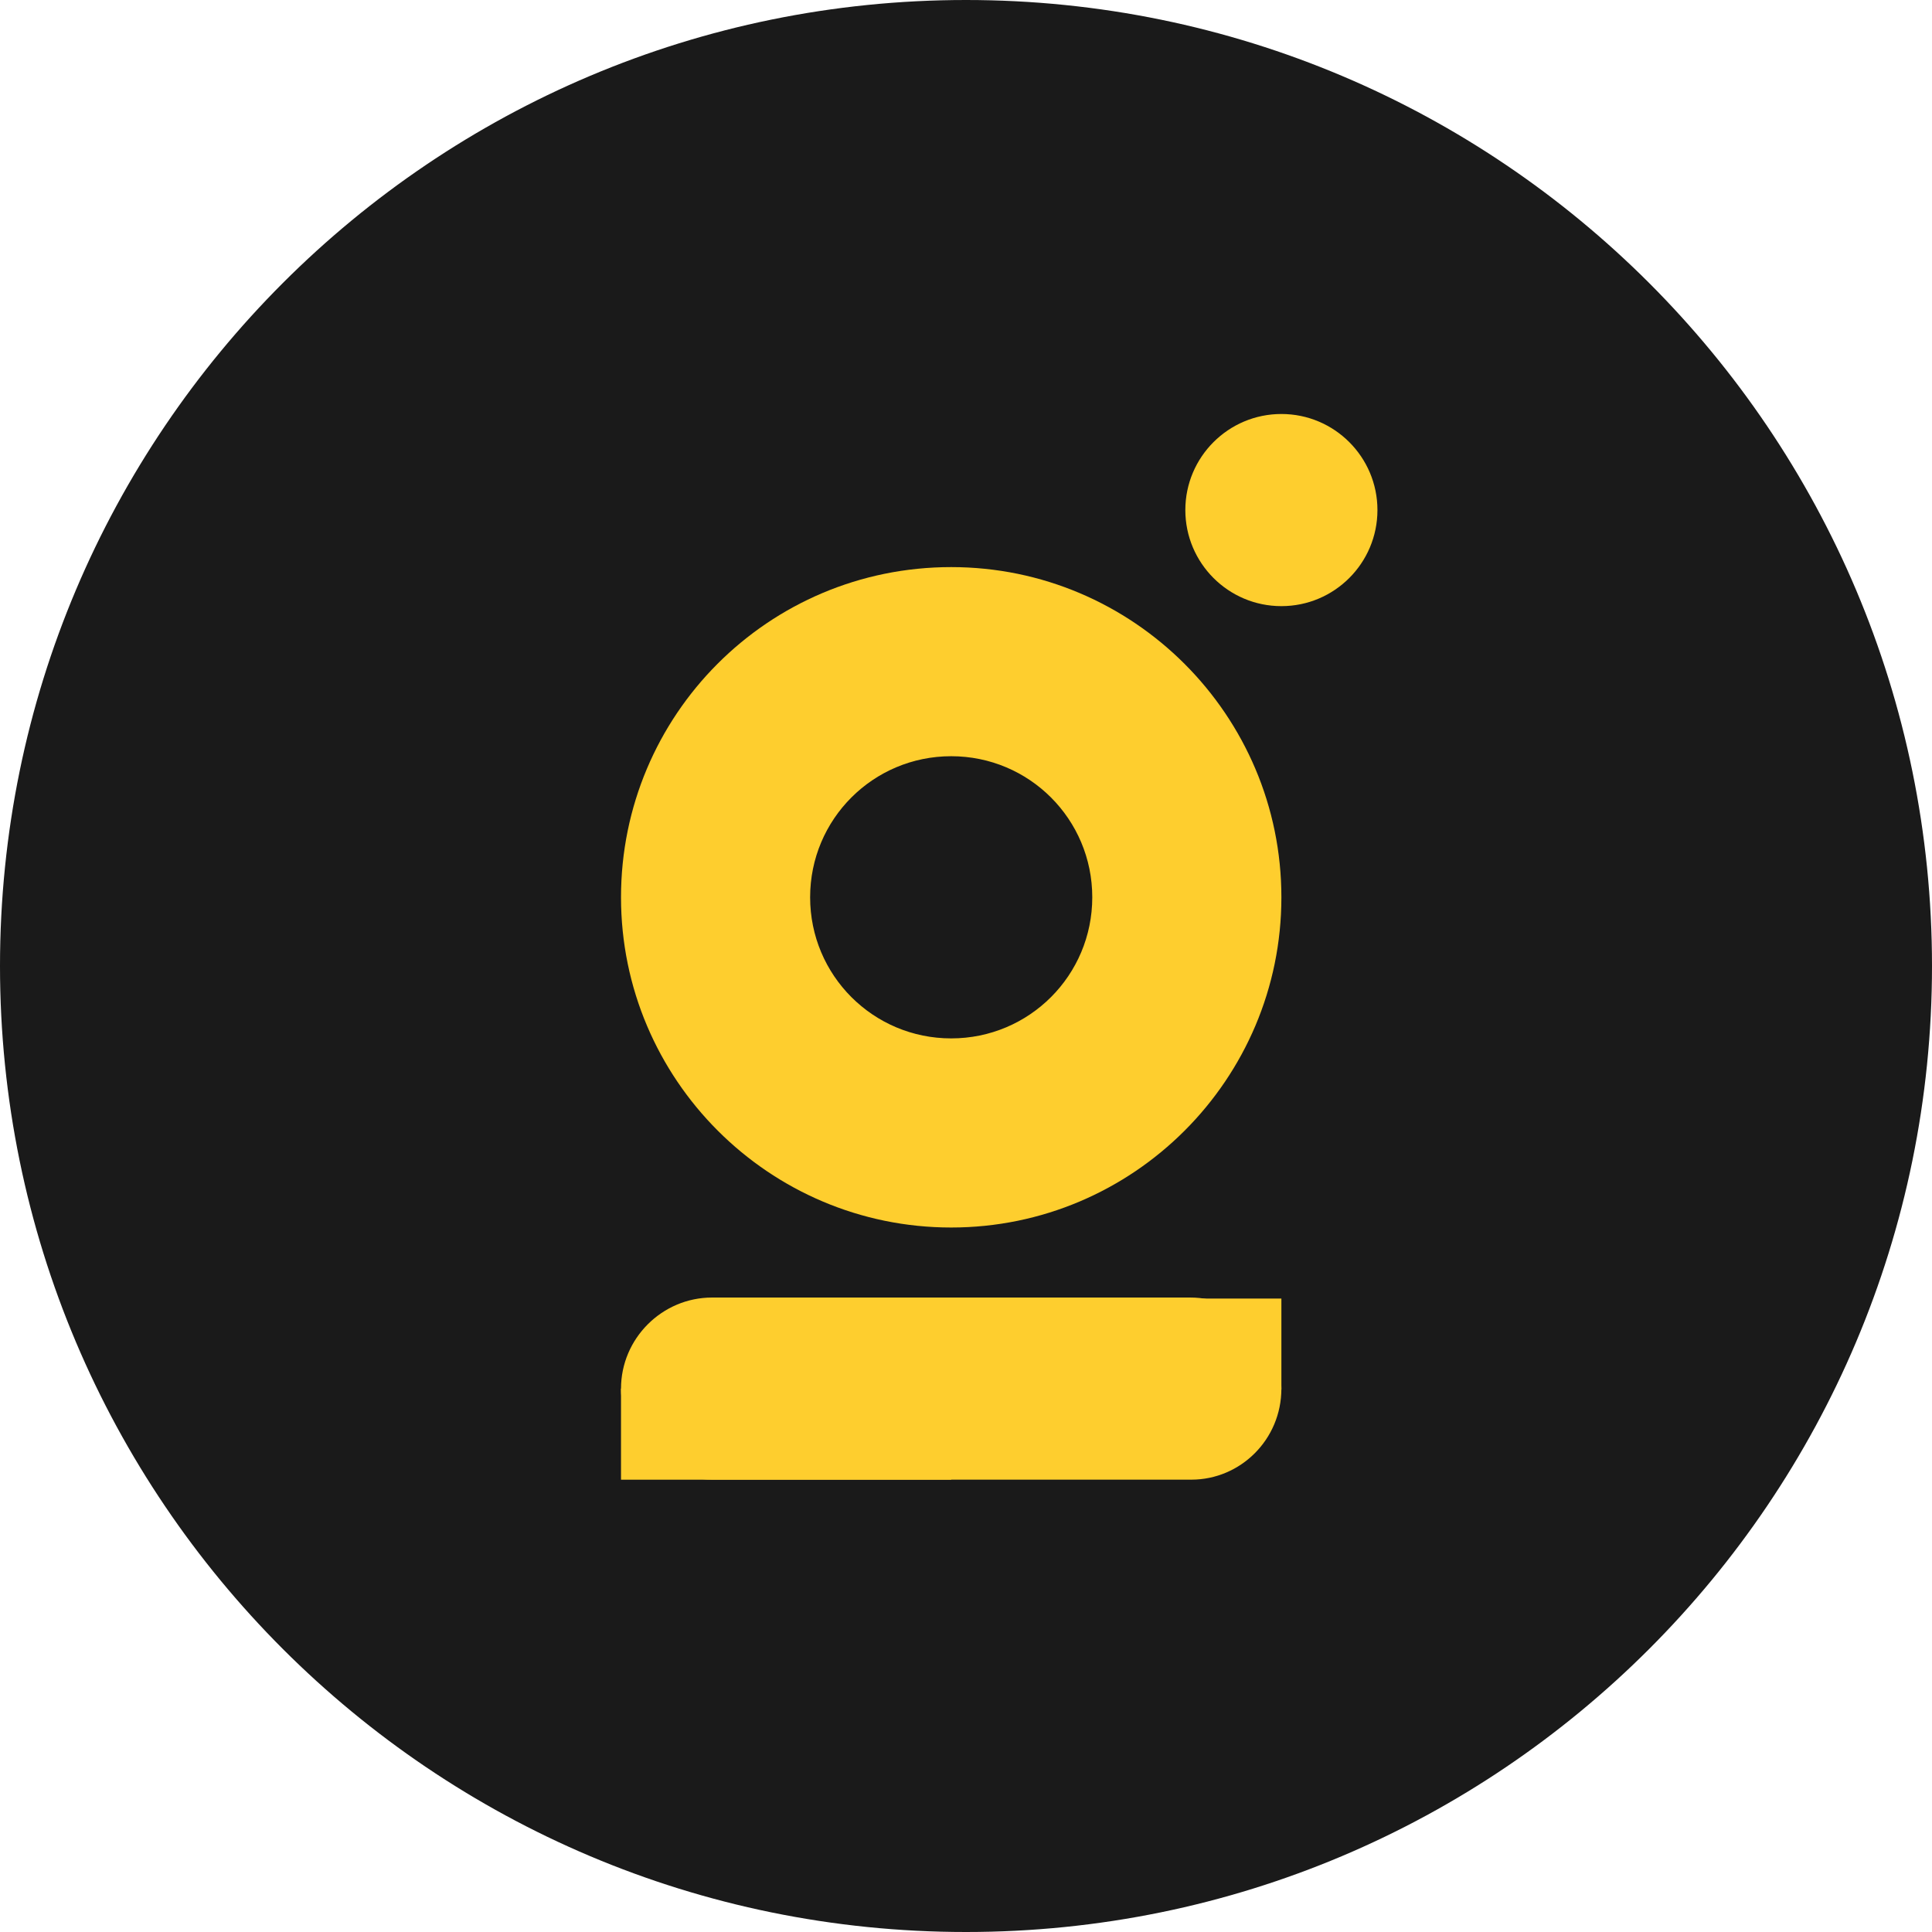 <svg width="53" height="53" viewBox="0 0 53 53" fill="none" xmlns="http://www.w3.org/2000/svg">
<rect width="53" height="53"/>
<path fill-rule="evenodd" clip-rule="evenodd" d="M26.5 53C41.136 53 53 41.136 53 26.5C53 11.864 41.136 0 26.5 0C11.864 0 0 11.864 0 26.5C0 41.136 11.864 53 26.5 53Z" fill="#1A1A1A"/>
<path fill-rule="evenodd" clip-rule="evenodd" d="M35.152 38.093C35.152 36.721 34.027 35.595 32.654 35.595H19.534C18.161 35.595 17.036 36.721 17.036 38.093C17.036 39.466 18.161 40.591 19.534 40.591H32.682C34.027 40.591 35.152 39.493 35.152 38.093Z" fill="#FECE2E"/>
<path d="M26.094 38.094H17.036V40.592H26.094V38.094Z" fill="#FECE2E"/>
<path d="M35.152 35.623H26.094V38.121H35.152V35.623Z" fill="#FECE2E"/>
<path fill-rule="evenodd" clip-rule="evenodd" d="M26.094 15.557C31.09 15.557 35.152 19.62 35.152 24.615C35.152 29.611 31.09 33.674 26.094 33.674C21.098 33.674 17.036 29.611 17.036 24.615C17.036 19.62 21.071 15.557 26.094 15.557ZM26.094 20.745C28.235 20.745 29.964 22.474 29.964 24.615C29.964 26.756 28.235 28.486 26.094 28.486C23.953 28.486 22.224 26.756 22.224 24.615C22.224 22.474 23.953 20.745 26.094 20.745Z" fill="#FECE2E"/>
<path d="M35.152 11.357C36.607 11.357 37.787 12.538 37.787 13.992C37.787 15.447 36.607 16.628 35.152 16.628C33.697 16.628 32.517 15.447 32.517 13.992C32.517 12.538 33.697 11.357 35.152 11.357Z" fill="#FECE2E"/>
</svg>
